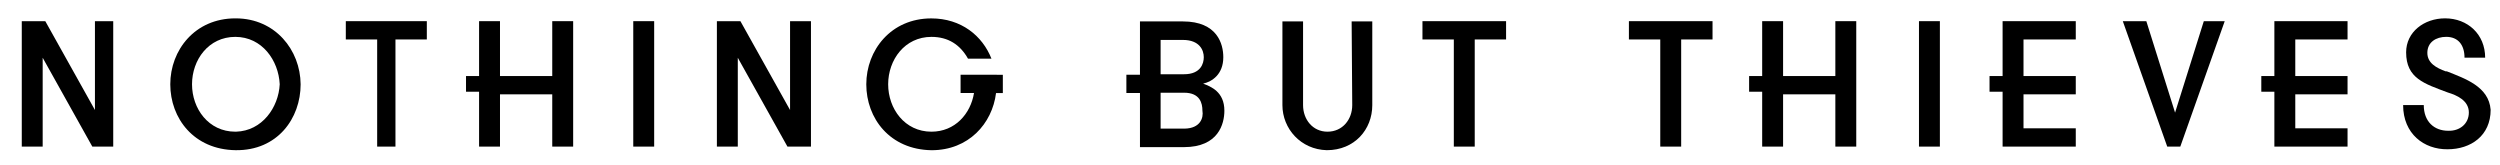 <?xml version="1.0" encoding="UTF-8"?> <svg xmlns="http://www.w3.org/2000/svg" xmlns:xlink="http://www.w3.org/1999/xlink" version="1.1" x="0px" y="0px" viewBox="8.667 48.39 95.667 6.333" xml:space="preserve"><g><polygon fill="#000000" points="12.3,52.6 10.4,49.2 9.5,49.2 9.5,54 10.3,54 10.3,50.6 12.2,54 13,54 13,49.2 12.3,49.2"></polygon><path fill="#000000" d="M17.671 49.093c-1.546 0-2.488 1.216-2.488 2.522c0 1.3 0.9 2.5 2.5 2.522s2.488-1.216 2.488-2.522 C20.159 50.3 19.2 49.1 17.7 49.093z M17.671 53.429c-1.024 0-1.656-0.88-1.656-1.814c0-0.935 0.632-1.814 1.656-1.814 s1.656 0.9 1.7 1.814C19.327 52.5 18.7 53.4 17.7 53.429z"></path><polygon fill="#000000" points="21.9,49.9 23.1,49.9 23.1,54 23.8,54 23.8,49.9 25,49.9 25,49.2 21.9,49.2"></polygon><polygon fill="#000000" points="29.8,51.3 27.8,51.3 27.8,49.2 27,49.2 27,51.3 26.5,51.3 26.5,51.9 27,51.9 27,54 27.8,54 27.8,52 29.8,52 29.8,54 30.6,54 30.6,49.2 29.8,49.2"></polygon><rect x="32.9" y="49.2" fill="#000000" width="0.8" height="4.8"></rect><polygon fill="#000000" points="38.9,52.6 37,49.2 36.1,49.2 36.1,54 36.9,54 36.9,50.6 38.8,54 39.7,54 39.7,49.2 38.9,49.2"></polygon><path fill="#000000" d="M54.716 51.588c0.33-0.076 0.763-0.35 0.763-1.01c0-0.502-0.227-1.368-1.546-1.368H52.29v2.041h-0.52v0.698 h0.52v2.071h1.684c1.32 0 1.546-0.893 1.546-1.395C55.52 51.9 55 51.7 54.7 51.588z M53.08 49.918h0.852 c0.646 0 0.8 0.4 0.8 0.66c0 0.234-0.11 0.653-0.756 0.653H53.08V49.918z M53.973 53.312H53.08v-1.374h0.9 c0.605 0 0.7 0.4 0.7 0.687C54.729 52.9 54.6 53.3 54 53.312z"></path><path fill="#000000" d="M60.413 52.412c0 0.55-0.371 1.017-0.948 1.017c-0.564 0-0.934-0.467-0.934-1.017V49.21h-0.79v3.202 c0 0.9 0.7 1.7 1.7 1.725c1.058 0 1.739-0.79 1.739-1.725V49.21h-0.79L60.413 52.412L60.413 52.412z"></path><polygon fill="#000000" points="63.1,49.9 64.3,49.9 64.3,54 65.1,54 65.1,49.9 66.3,49.9 66.3,49.2 63.1,49.2"></polygon><polygon fill="#000000" points="71,49.9 72.2,49.9 72.2,54 73,54 73,49.9 74.2,49.9 74.2,49.2 71,49.2"></polygon><polygon fill="#000000" points="78.9,51.3 76.9,51.3 76.9,49.2 76.1,49.2 76.1,51.3 75.6,51.3 75.6,51.9 76.1,51.9 76.1,54 76.9,54 76.9,52 78.9,52 78.9,54 79.7,54 79.7,49.2 78.9,49.2"></polygon><rect x="82.1" y="49.2" fill="#000000" width="0.8" height="4.8"></rect><polygon fill="#000000" points="85.3,51.3 84.8,51.3 84.8,51.9 85.3,51.9 85.3,54 88.1,54 88.1,53.3 86.1,53.3 86.1,52 88.1,52 88.1,51.3 86.1,51.3 86.1,49.9 88.1,49.9 88.1,49.2 85.3,49.2"></polygon><polygon fill="#000000" points="91.9,52.7 90.8,49.2 89.9,49.2 91.6,54 92.1,54 93.8,49.2 93,49.2"></polygon><polygon fill="#000000" points="95.7,51.3 95.2,51.3 95.2,51.9 95.7,51.9 95.7,54 98.5,54 98.5,53.3 96.5,53.3 96.5,52 98.5,52 98.5,51.3 96.5,51.3 96.5,49.9 98.5,49.9 98.5,49.2 95.7,49.2"></polygon><path fill="#000000" d="M102.255 51.12c-0.357-0.131-0.701-0.316-0.701-0.708c0-0.406 0.33-0.612 0.722-0.612 c0.446 0 0.7 0.3 0.7 0.797h0.79c0-0.893-0.667-1.505-1.533-1.505c-0.804 0-1.491 0.522-1.491 1.3 c0 1 0.7 1.2 1.6 1.539c0.33 0.1 0.8 0.3 0.8 0.763c0 0.433-0.35 0.715-0.79 0.7 c-0.543 0-0.935-0.357-0.935-0.983h-0.79c0 1.1 0.8 1.7 1.7 1.691c0.894 0 1.649-0.522 1.649-1.512 C103.905 51.7 103 51.4 102.3 51.12z"></path><path fill="#000000" d="M46.804 51.251h-1.379v0.698h0.514c-0.131 0.8-0.728 1.48-1.629 1.48c-1.024 0-1.656-0.88-1.656-1.814 c0-0.935 0.632-1.814 1.656-1.814c0.642 0 1.1 0.3 1.4 0.835h0.897c-0.345-0.876-1.157-1.542-2.302-1.542 c-1.546 0-2.488 1.216-2.488 2.522c0 1.3 0.9 2.5 2.5 2.522c1.413 0 2.319-1.016 2.465-2.188h0.029h0.231v-0.698 L46.804 51.251L46.804 51.251z"></path></g></svg> 